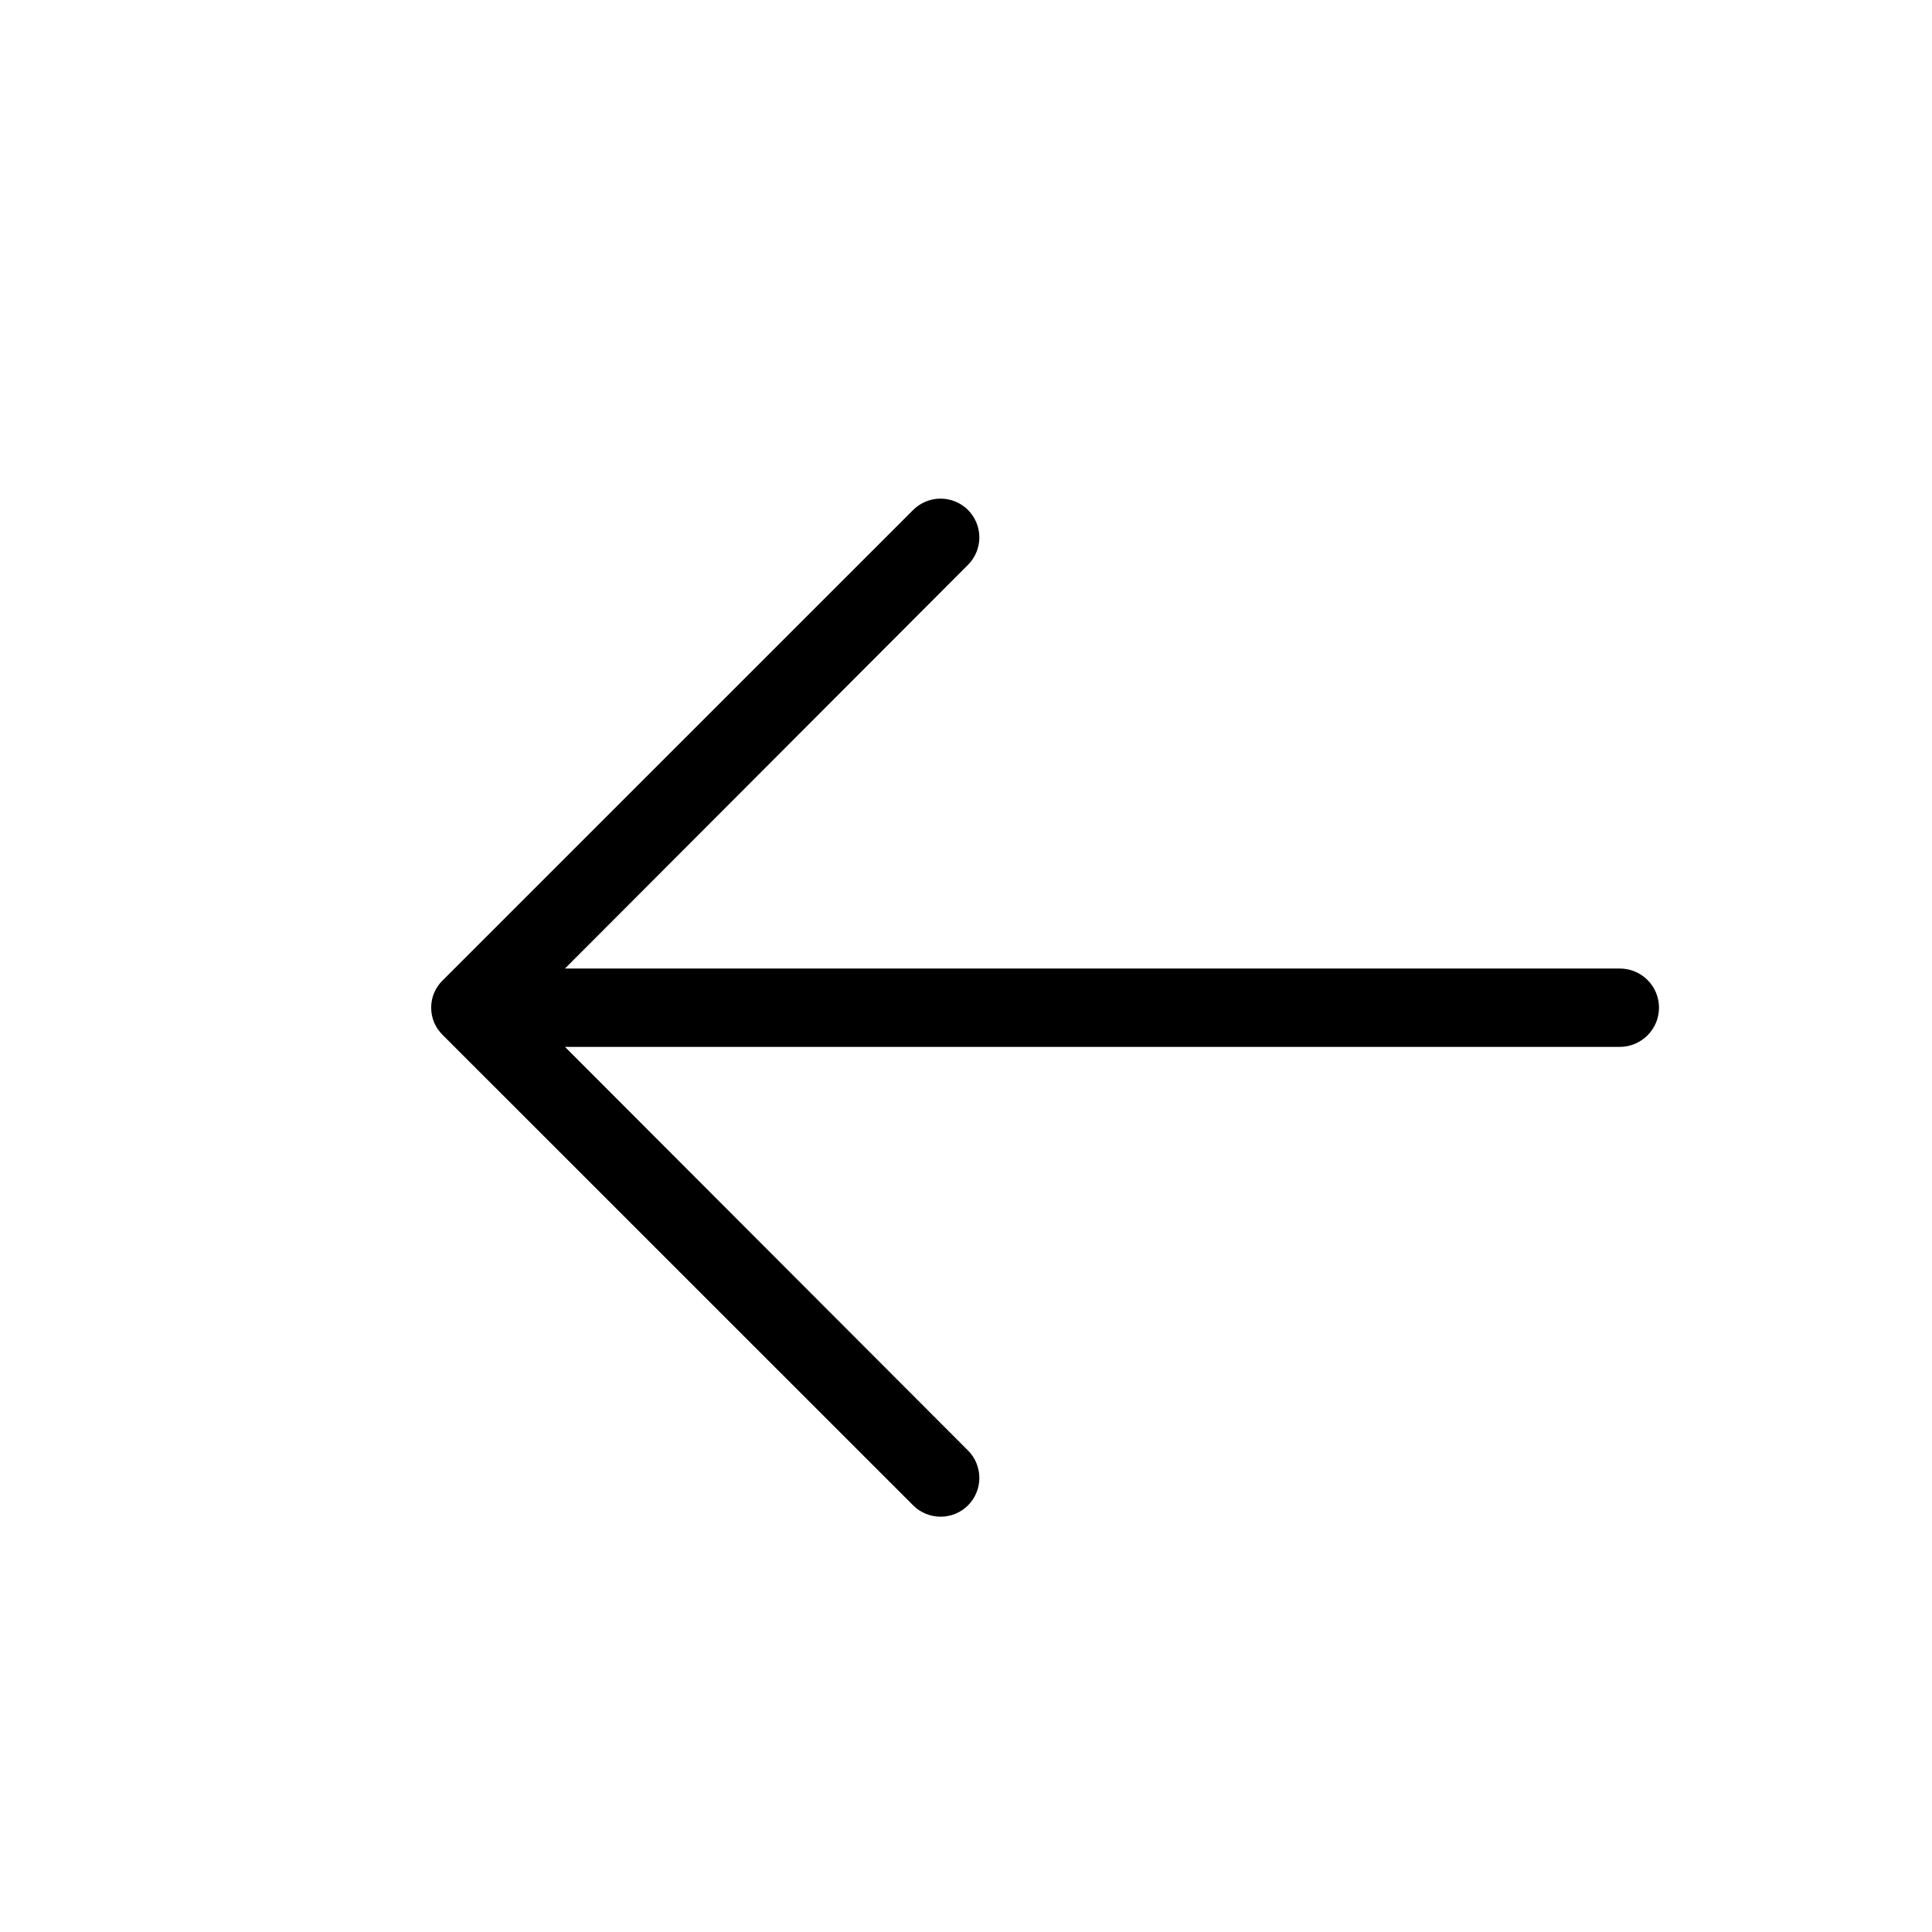 <svg width="23" height="23" viewBox="0 0 23 23" fill="none" xmlns="http://www.w3.org/2000/svg">
<path d="M5.272 12.323L10.871 17.921C10.914 17.964 10.964 17.998 11.021 18.021C11.076 18.044 11.137 18.056 11.197 18.056C11.258 18.056 11.318 18.044 11.374 18.021C11.43 17.998 11.481 17.964 11.524 17.921C11.567 17.878 11.601 17.827 11.624 17.771C11.647 17.715 11.659 17.655 11.659 17.594C11.659 17.534 11.647 17.474 11.624 17.418C11.601 17.361 11.567 17.311 11.524 17.268L6.726 12.463H19.284C19.407 12.463 19.526 12.413 19.613 12.326C19.701 12.238 19.75 12.12 19.75 11.996C19.75 11.872 19.701 11.754 19.613 11.666C19.526 11.579 19.407 11.53 19.284 11.53H6.726L11.524 6.724C11.61 6.638 11.659 6.52 11.659 6.398C11.659 6.275 11.61 6.158 11.524 6.071C11.437 5.985 11.32 5.936 11.197 5.936C11.075 5.936 10.957 5.985 10.871 6.071L5.272 11.669C5.228 11.712 5.193 11.762 5.169 11.818C5.145 11.874 5.133 11.935 5.133 11.996C5.133 12.057 5.145 12.117 5.169 12.174C5.193 12.23 5.228 12.28 5.272 12.323Z" fill="black"/>
</svg>
